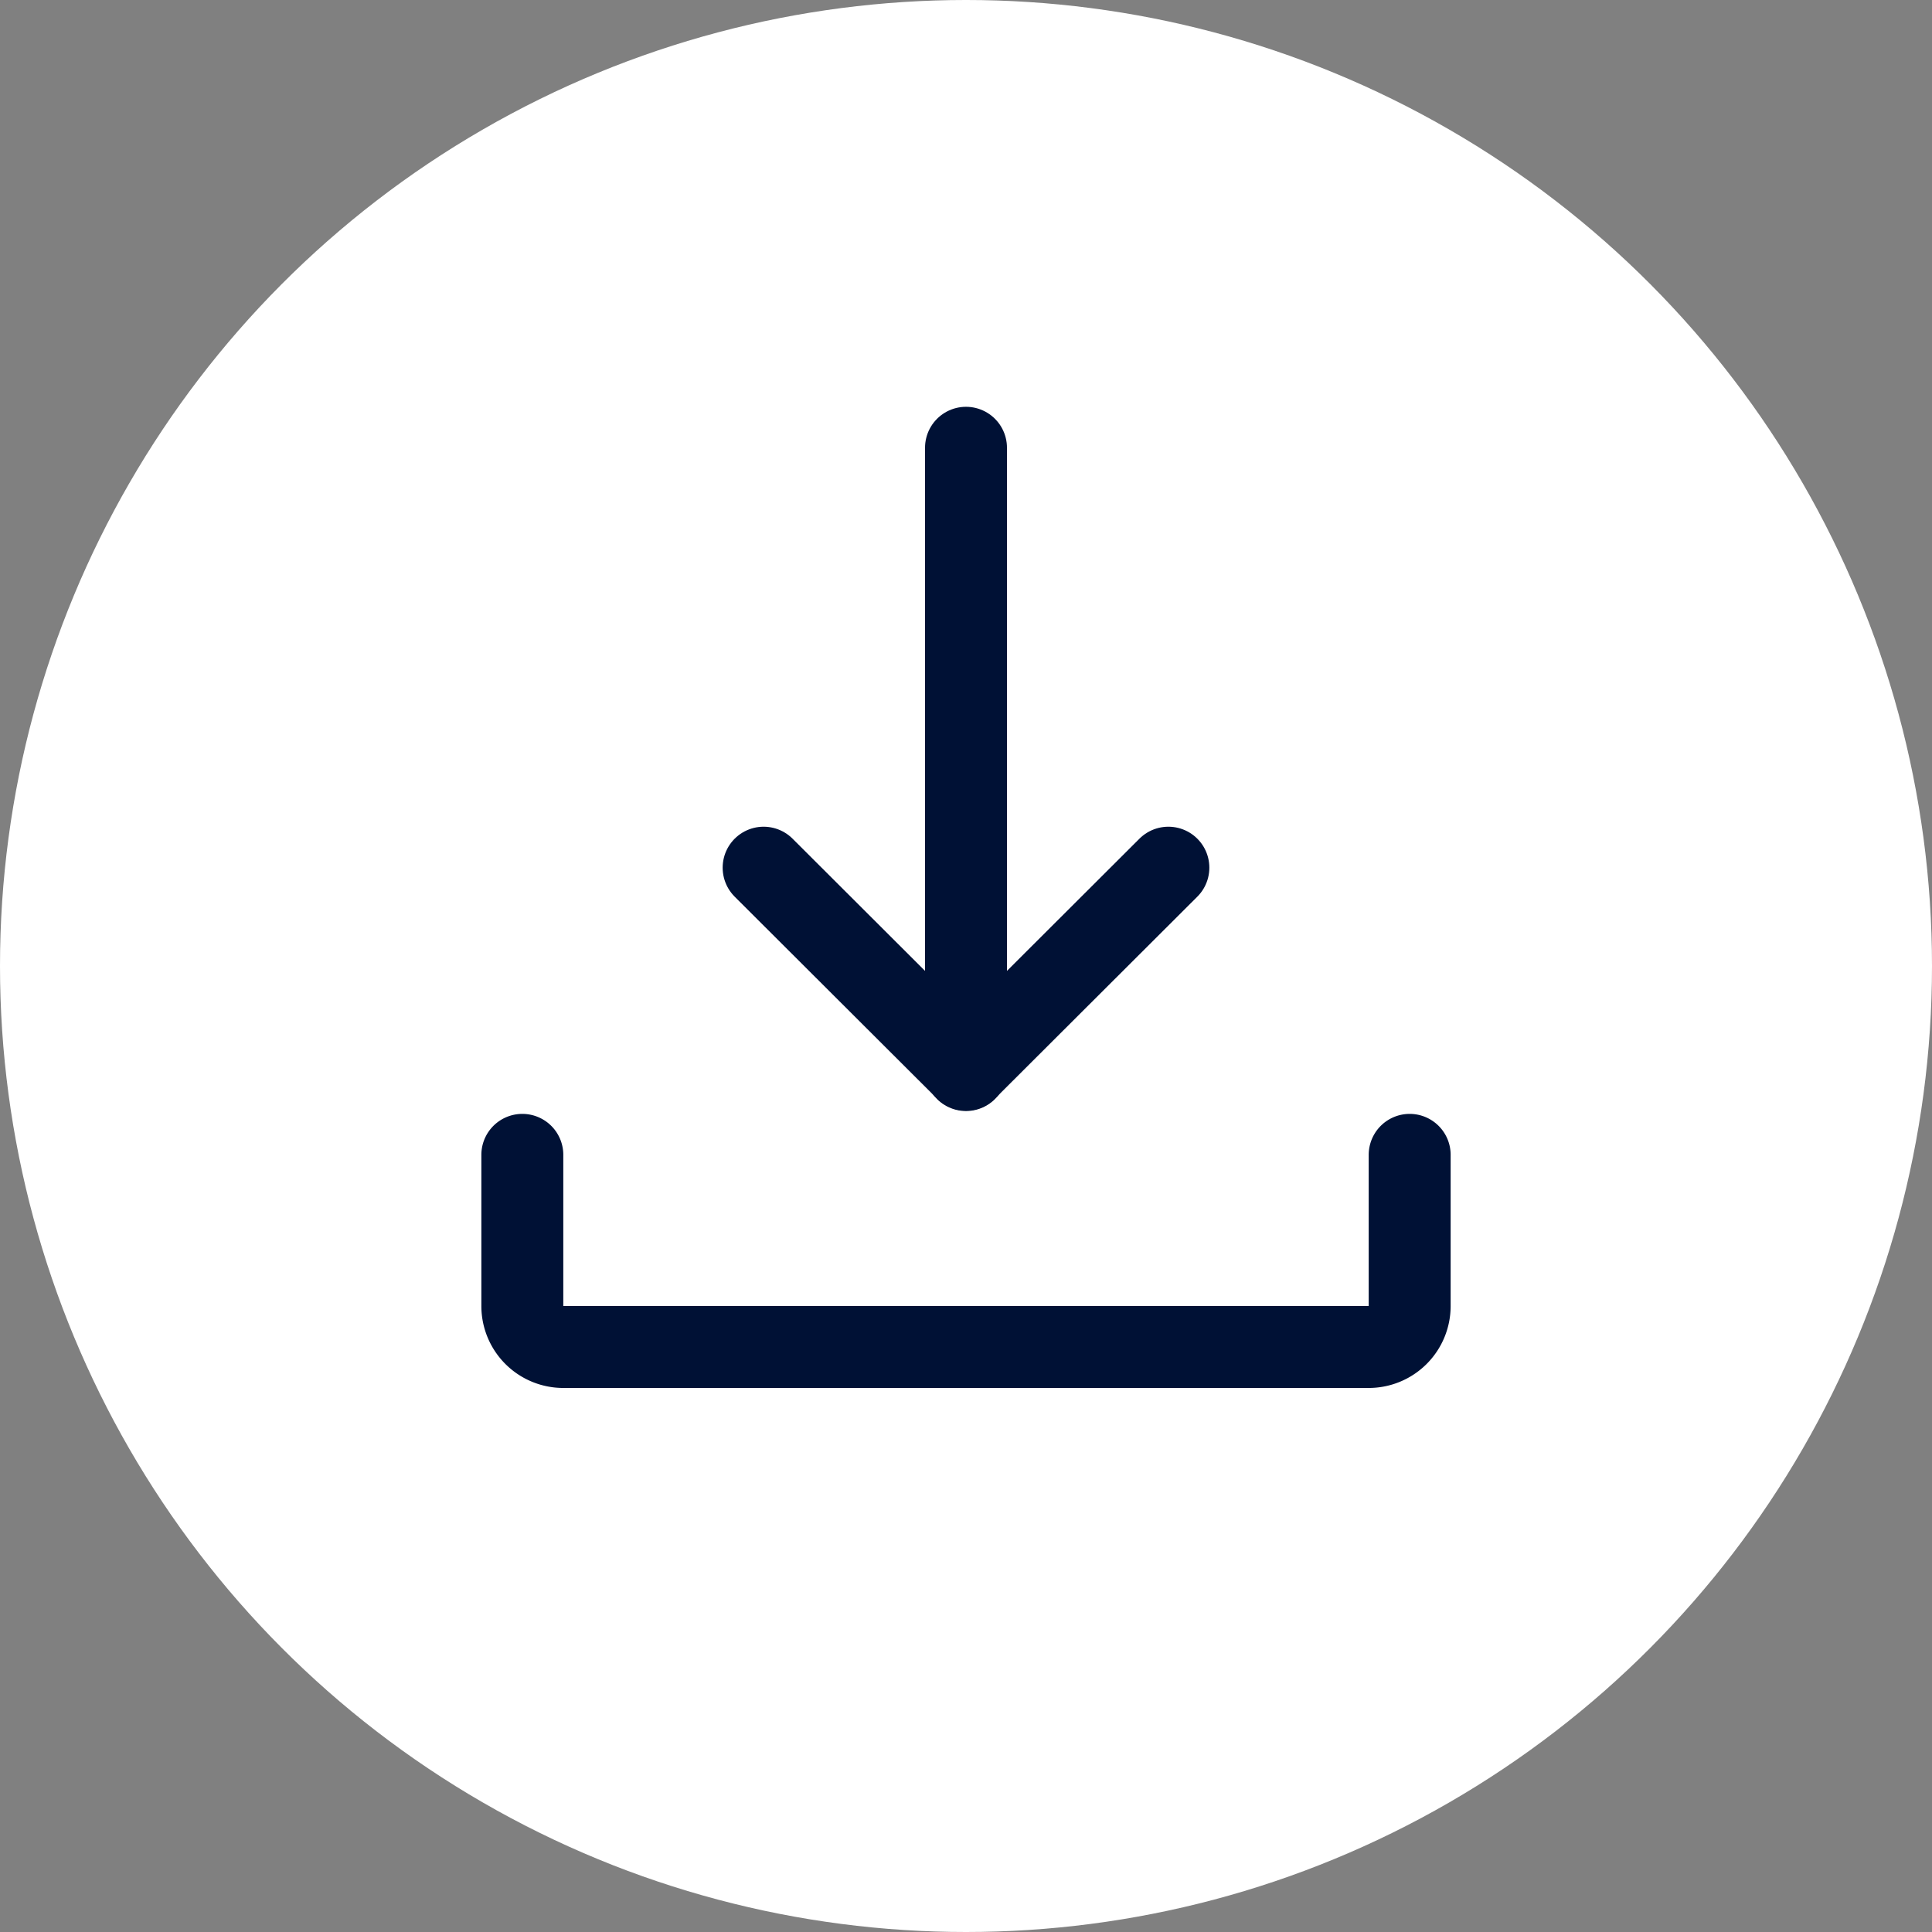 <svg xmlns="http://www.w3.org/2000/svg" viewBox="0 0 47.16 47.16"><rect x="0" y="0" width="47.16" height="47.16" fill="#808080" stroke="none"/><defs><style>.cls-1{fill:#fff;}.cls-2,.cls-3{fill:none;stroke:#001135;stroke-linecap:round;stroke-width:2px;}.cls-3{stroke-linejoin:round;}</style></defs><title>Download 1 - Blue Stroke - No Border</title><g id="Layer_2" data-name="Layer 2"><g id="Layer_1-2" data-name="Layer 1"><circle class="cls-1" cx="23.58" cy="23.58" r="23.58"/><path class="cls-2" d="M34.41,28.19v3.69a1,1,0,0,1-1,1H13.75a1,1,0,0,1-1-1V28.19"/><line class="cls-2" x1="23.58" y1="26.12" x2="23.58" y2="10.93"/><polyline class="cls-3" points="28.52 21.18 23.58 26.11 18.64 21.18"/></g></g></svg>